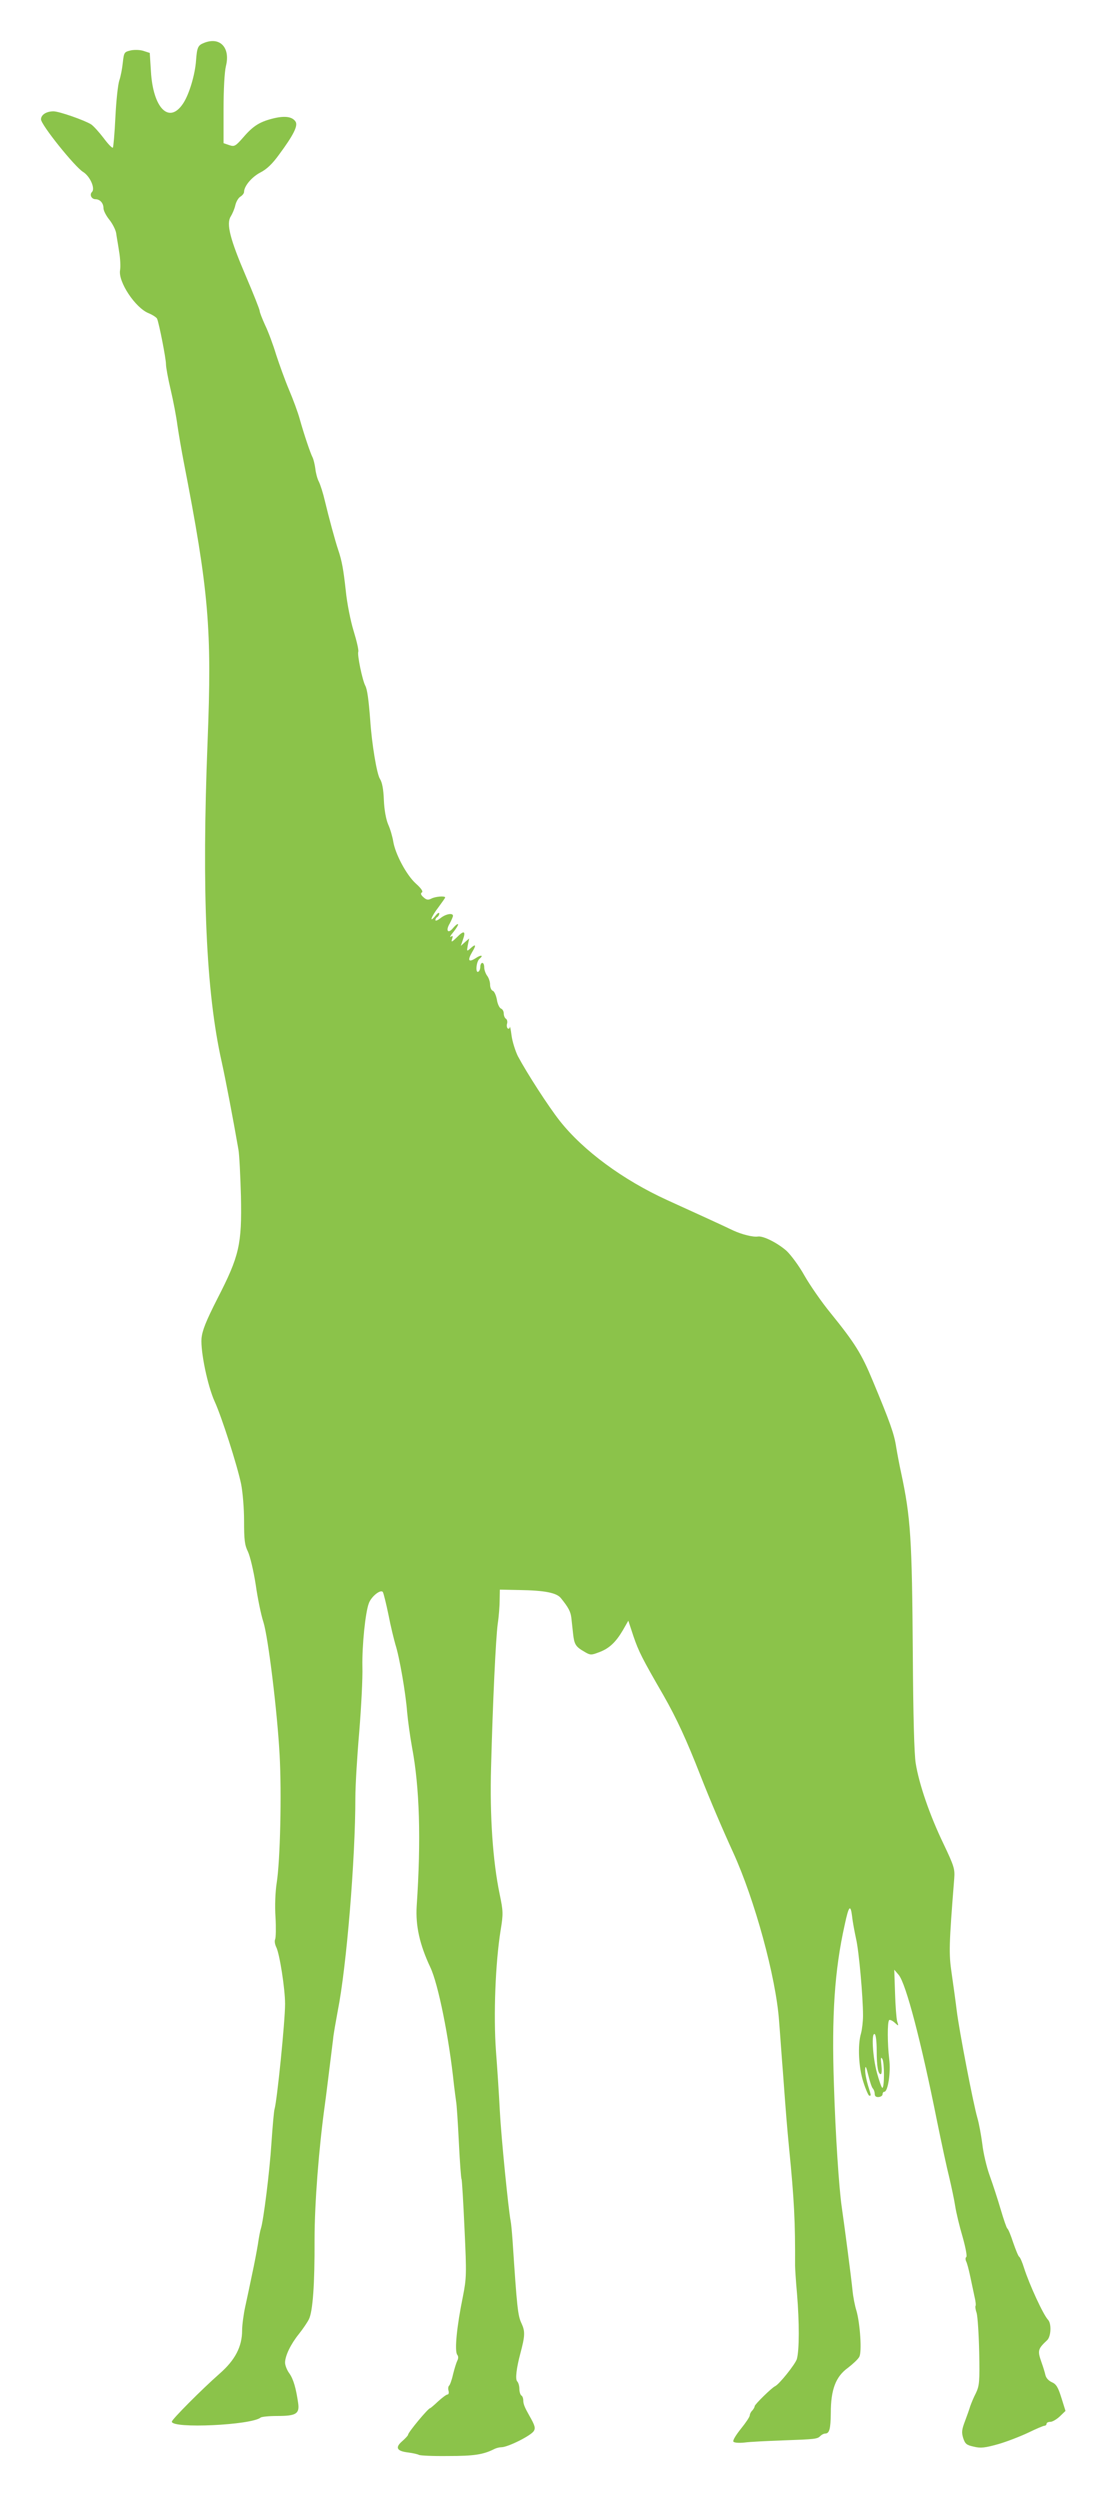 <?xml version="1.0" standalone="no"?>
<!DOCTYPE svg PUBLIC "-//W3C//DTD SVG 20010904//EN"
 "http://www.w3.org/TR/2001/REC-SVG-20010904/DTD/svg10.dtd">
<svg version="1.0" xmlns="http://www.w3.org/2000/svg"
 width="569pt" height="1280pt" viewBox="0 0 569 1280"
 preserveAspectRatio="xMidYMid meet">
<g transform="translate(0,1280) scale(0.1,-0.1)"
fill="#8bc34a" stroke="none">
<path d="M1044 12580 c-30 -12 -35 -22 -40 -90 -5 -73 -36 -176 -67 -221 -71
-106 -153 -23 -164 165 l-6 95 -31 10 c-17 6 -47 7 -66 3 -34 -8 -35 -10 -41
-62 -3 -31 -11 -72 -18 -92 -7 -21 -16 -105 -20 -188 -4 -82 -10 -153 -13
-156 -4 -3 -25 19 -48 50 -23 30 -51 61 -63 69 -33 21 -164 67 -193 67 -37 0
-64 -18 -64 -41 0 -28 172 -242 215 -269 36 -22 64 -85 46 -103 -14 -14 -2
-37 18 -37 23 0 41 -20 41 -46 0 -12 13 -38 30 -59 16 -20 32 -51 35 -69 2
-17 10 -59 15 -94 6 -34 8 -77 5 -95 -11 -59 78 -194 147 -221 21 -9 41 -22
43 -29 11 -29 45 -203 45 -231 0 -17 11 -76 24 -131 13 -55 29 -138 35 -185 7
-47 21 -128 31 -180 130 -668 146 -859 123 -1440 -30 -765 -8 -1278 72 -1635
21 -95 57 -284 86 -450 5 -27 10 -135 13 -240 5 -247 -8 -305 -120 -523 -60
-118 -78 -164 -82 -205 -5 -68 31 -242 67 -322 36 -78 116 -328 136 -424 8
-41 15 -123 15 -188 0 -97 3 -124 20 -158 11 -24 29 -99 40 -171 10 -71 28
-156 39 -189 24 -75 71 -456 83 -680 11 -196 3 -544 -15 -656 -7 -45 -10 -118
-6 -175 3 -55 2 -106 -2 -114 -4 -8 -1 -26 6 -40 17 -34 45 -212 45 -291 0
-88 -41 -495 -54 -538 -3 -9 -10 -88 -16 -176 -9 -144 -41 -398 -54 -436 -3
-8 -10 -43 -15 -79 -6 -36 -19 -105 -30 -155 -10 -49 -26 -124 -35 -165 -9
-41 -16 -96 -16 -122 0 -83 -36 -152 -115 -221 -92 -81 -245 -235 -245 -246 0
-37 408 -18 455 21 5 4 43 8 85 8 96 0 115 11 107 66 -11 76 -24 122 -45 152
-12 16 -22 41 -22 55 0 35 29 95 71 147 20 25 43 59 51 75 20 40 30 179 29
408 0 185 22 469 53 692 4 26 26 207 42 335 2 25 14 90 24 145 45 226 90 777
90 1090 0 61 9 213 20 339 10 125 18 275 16 333 -2 107 15 277 33 324 13 36
62 74 72 57 4 -7 17 -60 29 -118 11 -58 28 -125 35 -150 21 -64 53 -251 60
-345 4 -44 15 -125 25 -180 39 -206 47 -473 24 -815 -6 -100 15 -196 70 -313
40 -84 96 -360 121 -602 4 -33 9 -71 11 -85 3 -14 9 -107 14 -208 5 -100 11
-186 14 -190 2 -4 9 -119 15 -254 11 -232 10 -253 -8 -345 -32 -156 -44 -281
-29 -300 6 -7 6 -19 0 -30 -5 -10 -15 -42 -22 -71 -6 -28 -16 -54 -20 -57 -4
-3 -6 -14 -3 -25 3 -11 1 -20 -5 -20 -6 0 -27 -16 -48 -35 -20 -19 -39 -35
-41 -35 -10 0 -113 -124 -113 -136 0 -4 -14 -19 -30 -33 -38 -33 -28 -51 31
-58 24 -3 49 -9 54 -12 6 -4 73 -7 150 -6 132 0 180 7 237 36 10 5 26 9 36 9
33 0 151 59 166 83 9 15 6 28 -22 77 -24 42 -32 61 -32 79 0 11 -4 23 -10 26
-5 3 -10 19 -10 34 0 15 -5 32 -11 38 -11 11 -4 68 16 143 24 90 25 113 6 154
-19 40 -23 77 -46 426 -3 41 -7 86 -10 100 -11 57 -48 425 -55 560 -4 80 -13
219 -20 310 -13 182 -3 449 24 617 14 85 13 98 -5 185 -35 168 -51 400 -44
648 9 342 24 657 34 735 6 39 10 94 10 123 l1 53 98 -2 c132 -2 193 -14 215
-42 38 -47 49 -68 53 -99 2 -18 6 -55 9 -82 6 -56 13 -67 58 -93 30 -18 35
-18 74 -3 53 19 87 52 123 113 l28 49 26 -79 c27 -79 44 -113 155 -305 66
-116 117 -226 188 -408 51 -130 114 -277 168 -395 110 -241 219 -638 235 -862
6 -73 14 -193 20 -265 16 -220 21 -279 31 -383 27 -272 32 -383 31 -605 0 -14
4 -79 10 -145 12 -146 12 -288 -1 -334 -9 -27 -90 -129 -112 -139 -16 -7 -104
-93 -104 -102 0 -5 -6 -15 -12 -22 -7 -6 -13 -18 -13 -25 0 -7 -20 -37 -45
-68 -25 -31 -43 -60 -39 -66 3 -6 27 -8 57 -5 29 4 117 8 197 11 168 6 176 7
192 23 7 7 18 12 24 12 22 0 28 23 29 105 0 120 25 186 87 231 26 20 53 45 59
57 14 25 4 172 -15 237 -8 25 -17 72 -20 105 -7 69 -41 329 -55 425 -14 97
-32 367 -40 625 -12 353 3 586 55 819 21 99 30 108 38 45 3 -30 13 -81 20
-114 15 -62 36 -299 36 -395 0 -30 -5 -71 -10 -90 -18 -59 -13 -176 12 -251
12 -38 26 -69 30 -69 10 0 11 -4 -7 54 -8 27 -15 63 -14 80 1 23 5 16 16 -29
8 -33 18 -64 24 -69 5 -6 9 -18 9 -27 0 -12 7 -17 20 -16 11 1 20 7 20 14 0 7
4 13 9 13 19 0 34 101 25 169 -9 75 -10 189 0 198 3 3 16 -2 28 -13 21 -19 21
-19 13 6 -4 14 -9 79 -11 145 l-4 120 23 -27 c37 -45 114 -338 196 -748 23
-113 51 -243 63 -290 11 -47 25 -112 30 -145 5 -33 22 -104 38 -158 15 -53 24
-100 19 -103 -5 -3 -5 -13 -1 -22 5 -9 14 -44 21 -77 7 -33 17 -80 22 -104 6
-24 8 -45 5 -48 -2 -2 0 -19 6 -36 5 -18 11 -108 13 -200 3 -152 1 -172 -17
-210 -12 -23 -24 -53 -29 -67 -4 -14 -16 -48 -27 -77 -16 -42 -18 -57 -9 -86
10 -30 17 -36 54 -44 36 -9 58 -6 126 13 45 13 114 40 154 59 39 19 77 35 82
35 6 0 11 5 11 10 0 6 9 10 20 10 10 0 32 13 48 28 l29 28 -21 67 c-17 54 -26
70 -49 80 -16 7 -30 22 -33 37 -3 14 -12 43 -20 65 -21 60 -19 68 29 113 20
19 23 84 5 104 -25 26 -96 181 -123 265 -9 29 -20 55 -25 58 -5 3 -18 36 -31
73 -12 37 -25 69 -30 72 -4 3 -19 47 -34 98 -15 51 -40 128 -56 172 -16 44
-33 117 -38 162 -6 46 -17 106 -25 133 -21 72 -93 445 -106 550 -6 50 -18 135
-26 191 -15 101 -14 143 13 484 4 51 0 64 -55 180 -70 145 -125 305 -142 411
-8 48 -13 246 -15 561 -4 592 -11 699 -60 928 -8 36 -19 94 -25 130 -10 68
-32 129 -120 340 -57 138 -92 194 -216 347 -46 56 -106 143 -134 192 -27 49
-69 105 -91 126 -45 40 -119 78 -147 74 -25 -4 -81 10 -127 31 -58 28 -181 84
-337 155 -228 104 -431 254 -551 406 -59 75 -168 244 -215 332 -13 27 -28 74
-32 105 -4 31 -8 51 -9 44 0 -7 -5 -11 -10 -8 -5 3 -7 15 -4 25 3 10 0 22 -6
25 -6 4 -11 16 -11 27 0 11 -6 22 -14 25 -8 3 -18 24 -21 45 -4 22 -13 43 -21
46 -8 3 -14 17 -14 32 0 14 -7 35 -15 45 -8 11 -15 30 -15 43 0 13 -4 23 -10
23 -5 0 -10 -9 -10 -19 0 -11 -4 -23 -10 -26 -16 -10 -11 51 5 65 24 20 9 23
-19 4 -36 -23 -43 -12 -18 31 23 38 19 45 -10 18 -17 -15 -18 -15 -12 18 l7
34 -22 -19 -21 -19 11 32 c16 45 5 49 -31 12 -26 -25 -30 -27 -25 -10 6 17 4
20 -6 13 -8 -4 -1 7 14 25 15 19 25 36 23 39 -3 3 -14 -6 -25 -19 -26 -32 -40
-15 -18 22 9 17 17 35 17 40 0 16 -37 10 -64 -12 -14 -11 -26 -16 -26 -10 0 5
4 13 10 16 5 3 10 12 10 18 -1 7 -10 1 -20 -12 -34 -41 -22 -5 15 43 19 26 35
48 35 51 0 9 -51 5 -71 -6 -16 -8 -25 -7 -40 7 -14 12 -16 20 -8 25 7 4 -3 20
-31 45 -48 43 -106 152 -116 216 -4 24 -15 63 -26 87 -11 26 -20 75 -22 125
-2 56 -9 91 -20 108 -16 24 -42 180 -50 303 -8 103 -15 155 -25 174 -15 28
-42 158 -36 174 3 7 -8 55 -24 107 -16 52 -34 144 -40 205 -12 110 -20 154
-39 210 -15 44 -49 170 -68 250 -9 39 -23 83 -31 99 -8 15 -16 46 -18 67 -3
21 -9 47 -14 57 -11 21 -43 115 -66 197 -9 33 -34 101 -55 150 -21 50 -50 131
-66 180 -15 50 -40 117 -56 150 -15 33 -28 66 -28 73 0 7 -32 88 -71 179 -81
189 -101 268 -77 305 8 13 19 38 23 56 4 18 15 38 26 45 10 6 19 17 19 24 0
30 39 76 82 99 34 17 63 45 97 92 74 100 98 148 85 169 -16 25 -52 31 -109 18
-72 -17 -107 -38 -157 -96 -42 -48 -47 -51 -74 -42 l-29 10 0 173 c0 103 5
192 12 221 24 95 -30 153 -113 119z m3446 -10278 c0 -82 7 -122 21 -122 5 0 6
21 3 48 -4 35 -3 43 5 30 11 -17 11 -148 0 -148 -4 0 -16 35 -28 78 -22 82
-29 208 -11 197 6 -3 10 -41 10 -83z"/>
</g>
</svg>

